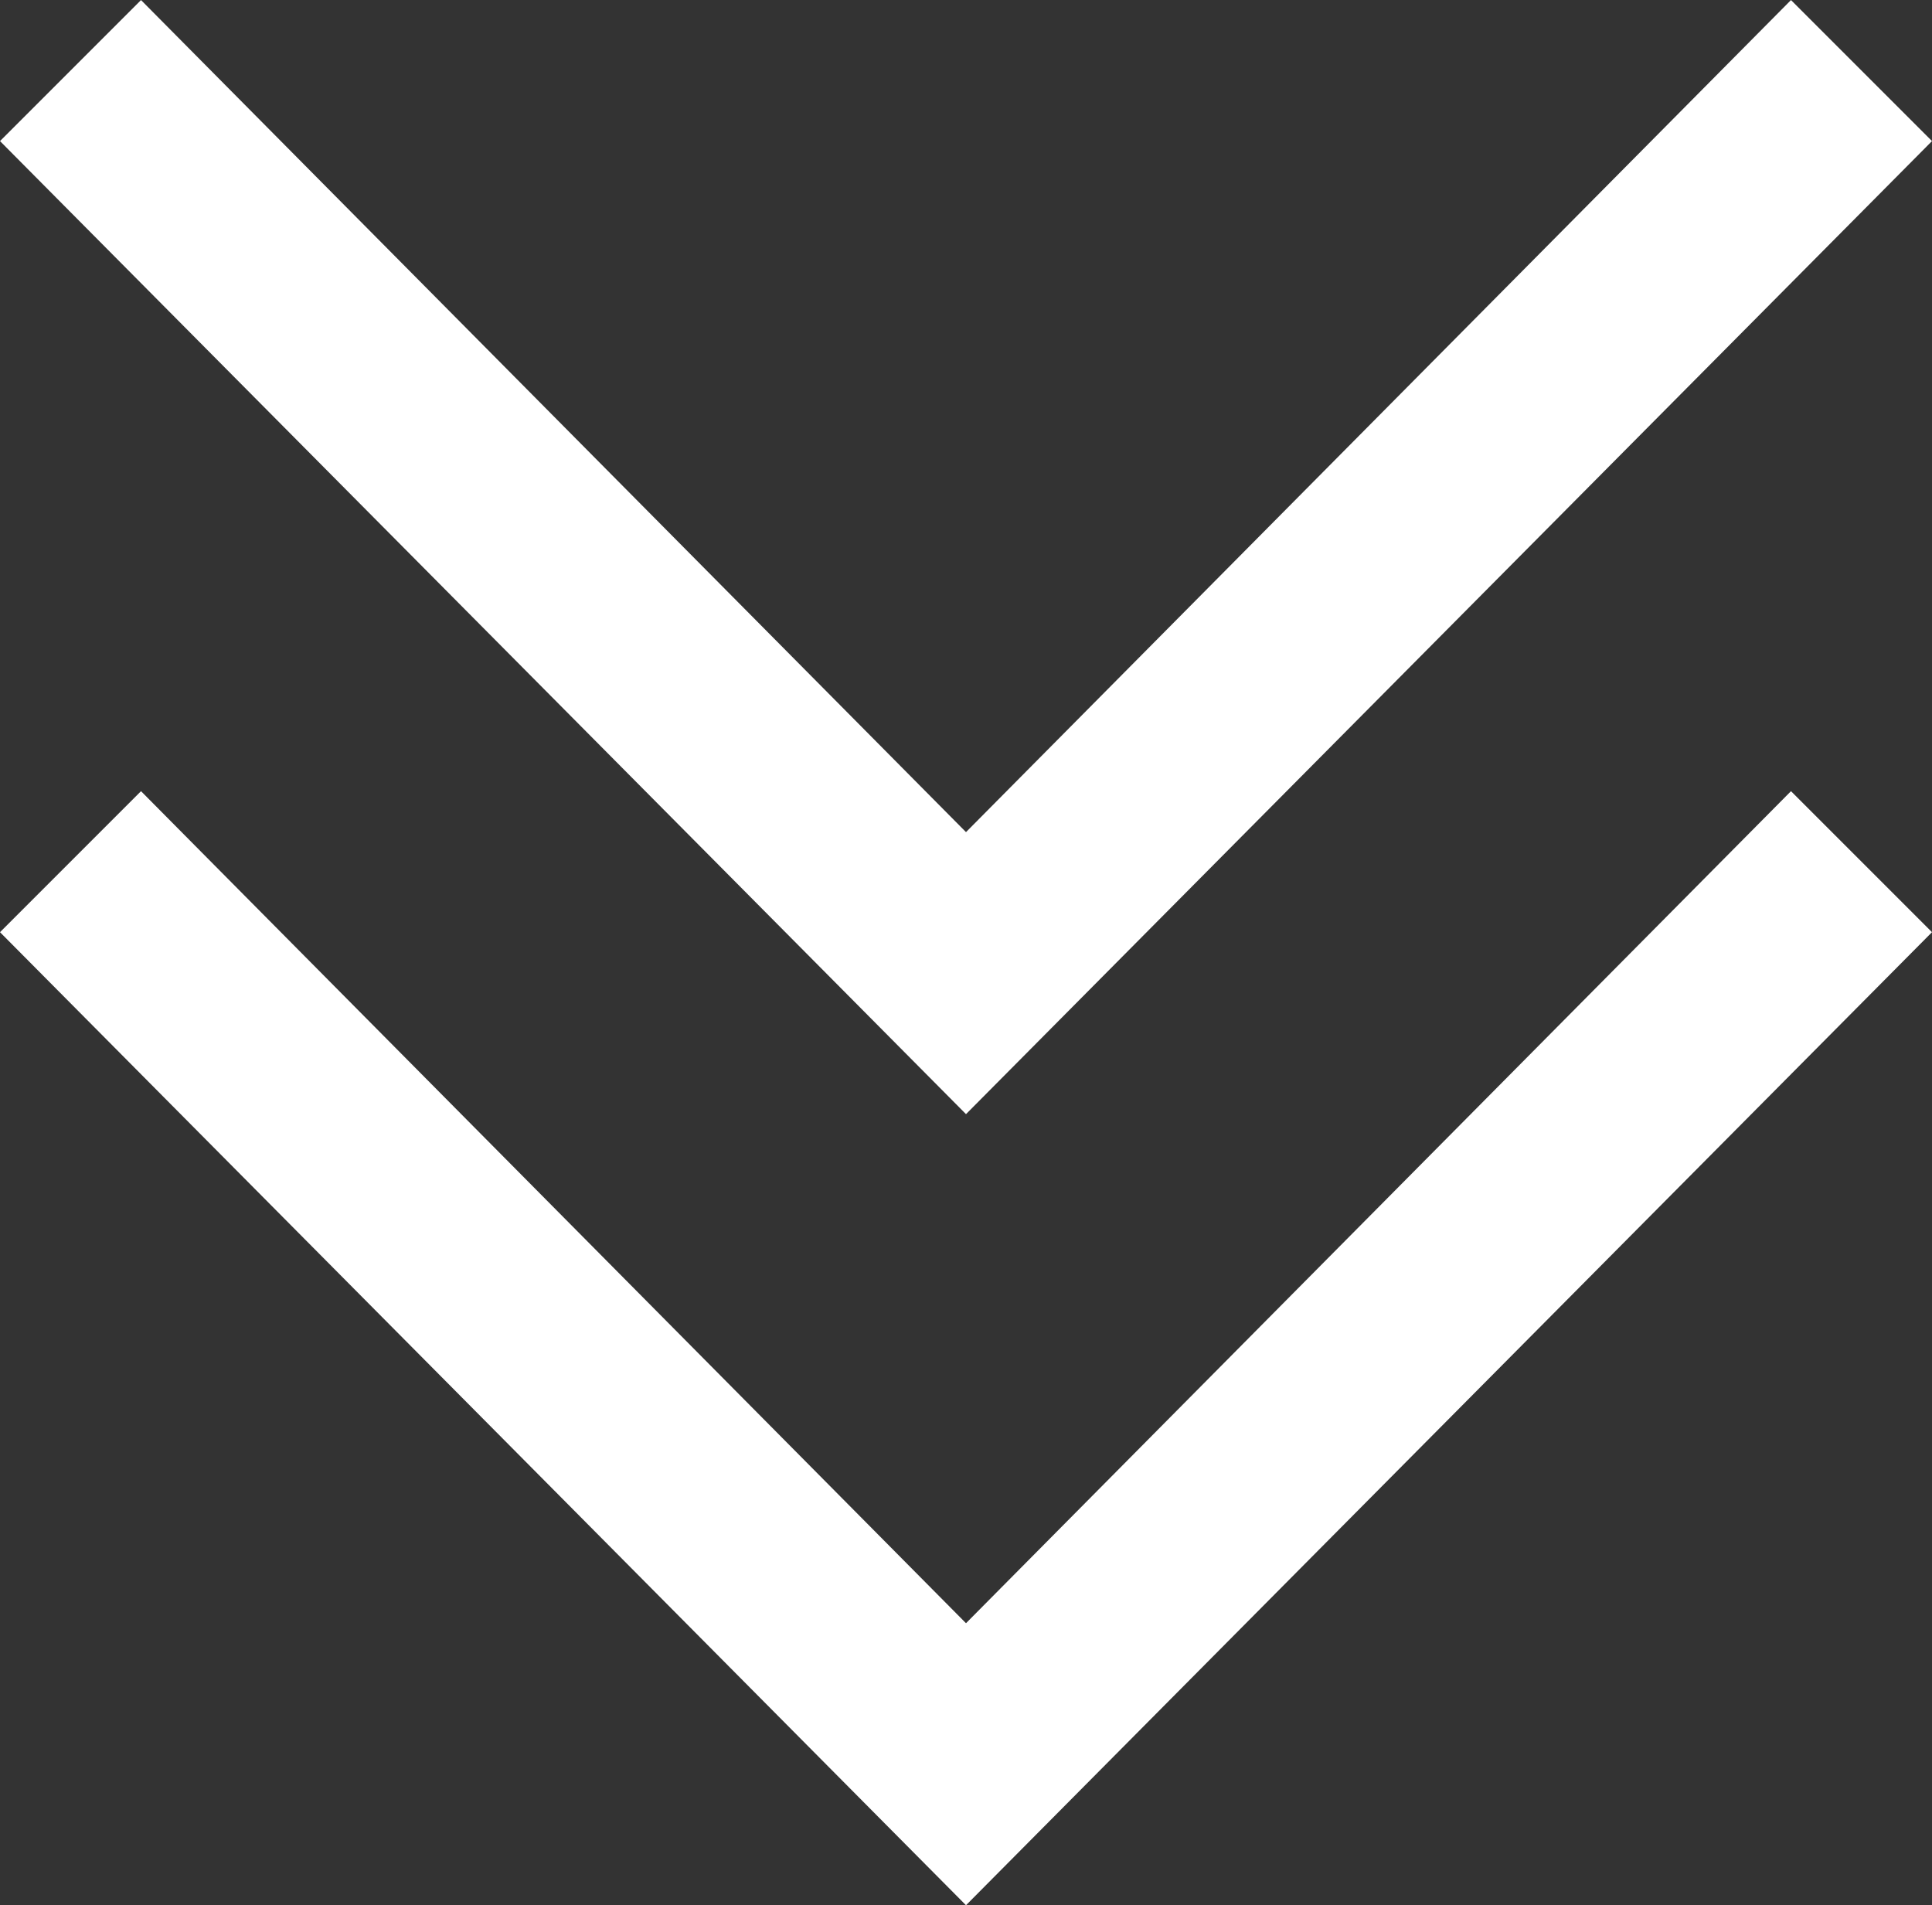 <svg xmlns="http://www.w3.org/2000/svg" width="29.91" height="29.495" viewBox="0 0 29.91 29.495">
  <rect x="0" y="0" width="29.91" height="29.495" fill="#333333" stroke="none"/>
  <g id="Grupo_8914" data-name="Grupo 8914" transform="translate(-186.21 -2582.855)">
    <g id="Grupo_8905" data-name="Grupo 8905" transform="translate(186.21 2600.103) rotate(-90)">
      <g id="Icon-Chevron-Left">
        <path id="Fill-35" d="M15.064,29.91l2.183-2.183L4.366,14.955,17.247,2.183,15.064,0,0,14.955,15.064,29.91" fill="#fff"/>
      </g>
    </g>
    <g id="Grupo_8906" data-name="Grupo 8906" transform="translate(186.21 2612.35) rotate(-90)">
      <g id="Icon-Chevron-Left-2" data-name="Icon-Chevron-Left">
        <path id="Fill-35-2" data-name="Fill-35" d="M15.064,29.91l2.183-2.183L4.366,14.955,17.247,2.183,15.064,0,0,14.955,15.064,29.91" fill="#fff"/>
      </g>
    </g>
  </g>
</svg>
